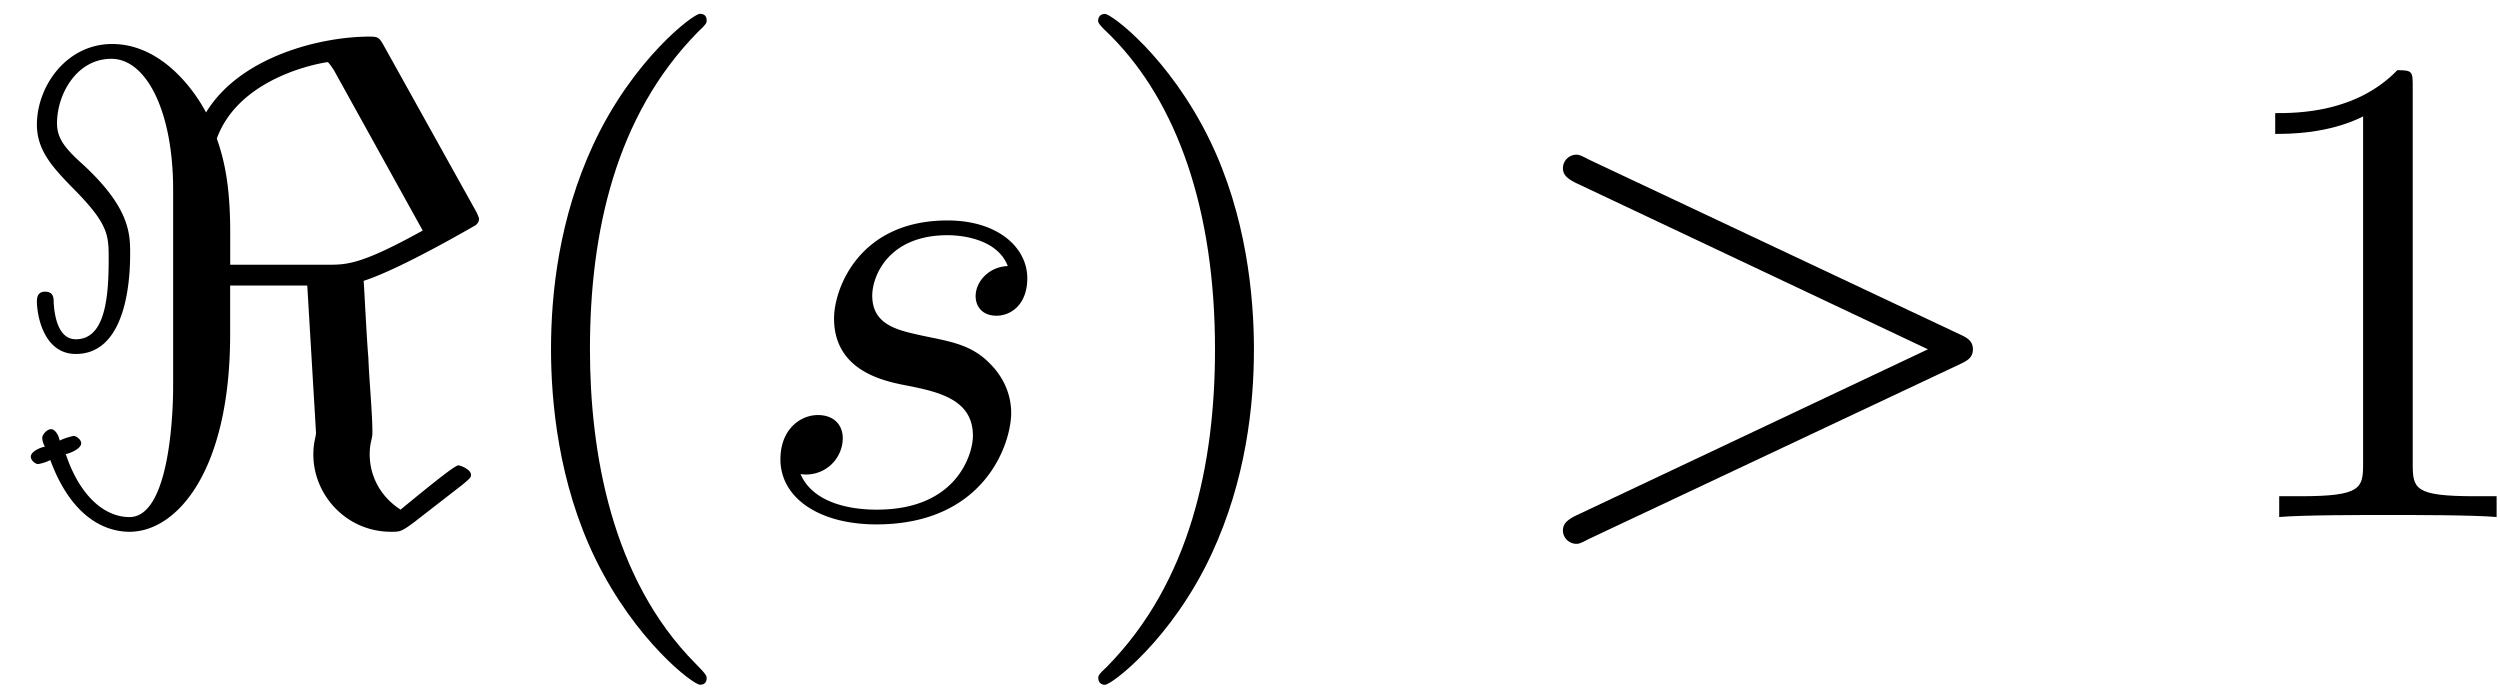 <svg xmlns="http://www.w3.org/2000/svg" xmlns:xlink="http://www.w3.org/1999/xlink" width="68" height="19" viewBox="1872.02 1482.992 40.648 11.357"><defs><path id="g1-62" d="M7.364-2.487c.12-.055.207-.11.207-.24s-.087-.186-.207-.24L1.32-5.815c-.142-.076-.164-.076-.196-.076a.22.22 0 0 0-.219.218c0 .098.055.164.208.24L6.84-2.727 1.113-.022C.96.055.905.12.905.218c0 .12.099.218.219.218.032 0 .054 0 .196-.076z"/><path id="g1-115" d="M4.265-4.08c-.305.01-.523.25-.523.49 0 .154.098.317.338.317s.502-.185.502-.61c0-.492-.47-.939-1.298-.939-1.44 0-1.844 1.113-1.844 1.593 0 .85.807 1.014 1.124 1.08.567.109 1.134.229 1.134.829 0 .284-.25 1.2-1.56 1.2-.153 0-.993 0-1.243-.578a.596.596 0 0 0 .687-.578c0-.251-.175-.382-.404-.382-.283 0-.61.229-.61.72 0 .622.621 1.058 1.56 1.058C3.894.12 4.32-1.2 4.32-1.69c0-.394-.207-.666-.338-.797-.295-.306-.611-.36-1.091-.458-.393-.088-.83-.164-.83-.655 0-.316.263-.982 1.223-.982.272 0 .818.077.981.502"/><path id="g0-60" d="M6.25-7.647c-.086-.153-.097-.164-.25-.164-.753 0-2.084.306-2.65 1.233-.165-.317-.7-1.113-1.528-1.113C1.08-7.69.6-7.004.6-6.38c0 .414.25.686.556 1.003.611.61.611.785.611 1.189 0 .644-.065 1.298-.534 1.298-.295 0-.35-.404-.36-.6 0-.087-.011-.174-.142-.174S.6-3.545.6-3.502c0 .197.098.851.633.851.883 0 .883-1.396.883-1.647 0-.327-.021-.742-.763-1.43C1.047-6 .927-6.163.927-6.403c0-.469.317-1.047.884-1.047s1.004.851 1.004 2.127v3.219c0 .098 0 2.105-.71 2.105-.403 0-.807-.338-1.036-1.025.033 0 .251-.077.251-.175 0-.065-.087-.12-.12-.12a1 1 0 0 0-.23.076c-.01-.065-.065-.185-.14-.185-.066 0-.143.087-.143.142 0 .043.022.109.044.142-.066.01-.23.076-.23.163 0 .055.066.12.12.12a.7.7 0 0 0 .197-.065C1.168.022 1.724.24 2.105.24c.775 0 1.637-.993 1.637-3.207v-.797h1.254l.142 2.39c0 .076-.043.152-.043.36C5.095-.36 5.629.24 6.36.24c.142 0 .164 0 .37-.153l.786-.61c.131-.11.142-.12.142-.164 0-.088-.174-.153-.207-.153-.055 0-.447.316-.938.72-.371-.24-.502-.6-.502-.895 0-.207.044-.24.044-.36 0-.316-.055-.883-.066-1.221-.022-.219-.065-1.091-.076-1.244.61-.196 1.8-.895 1.822-.905.032-.033.054-.055.054-.11a.8.8 0 0 0-.076-.163zm.623 2.989c-1.004.556-1.233.556-1.55.556h-1.58v-.534c0-.753-.098-1.179-.218-1.517.381-1.047 1.789-1.243 1.8-1.243.021 0 .087.109.098.12z"/><path id="g2-40" d="M3.61 2.618c0-.033 0-.054-.185-.24-1.363-1.374-1.712-3.436-1.712-5.105 0-1.898.414-3.797 1.756-5.16.142-.131.142-.153.142-.186 0-.076-.044-.109-.11-.109-.108 0-1.09.742-1.734 2.127-.556 1.2-.687 2.411-.687 3.328 0 .85.12 2.17.72 3.403.655 1.342 1.593 2.051 1.702 2.051.065 0 .109-.032.109-.109"/><path id="g2-41" d="M3.153-2.727c0-.851-.12-2.171-.72-3.404C1.778-7.473.84-8.18.73-8.18c-.066 0-.11.043-.11.108 0 .033 0 .055.208.251C1.9-6.742 2.52-5.007 2.52-2.727c0 1.865-.404 3.785-1.756 5.16-.142.13-.142.152-.142.185 0 .066.043.11.109.11.109 0 1.09-.743 1.734-2.128.557-1.2.688-2.41.688-3.327"/><path id="g2-49" d="M3.207-6.982c0-.262 0-.283-.25-.283-.677.698-1.637.698-1.986.698v.338c.218 0 .862 0 1.429-.284v5.651c0 .393-.033.524-1.015.524h-.349V0c.382-.033 1.331-.033 1.768-.033s1.385 0 1.767.033v-.338h-.35c-.981 0-1.014-.12-1.014-.524z"/></defs><g id="page1"><use xlink:href="#g0-60" x="1872.02" y="1491.398"/><use xlink:href="#g2-40" x="1879.899" y="1491.398"/><use xlink:href="#g1-115" x="1884.141" y="1491.398"/><use xlink:href="#g2-41" x="1889.255" y="1491.398"/><use xlink:href="#g1-62" x="1896.527" y="1491.398"/><use xlink:href="#g2-49" x="1908.042" y="1491.398"/></g><script type="text/ecmascript">if(window.parent.postMessage)window.parent.postMessage(&quot;3.70313|51|14.25|&quot;+window.location,&quot;*&quot;);</script></svg>